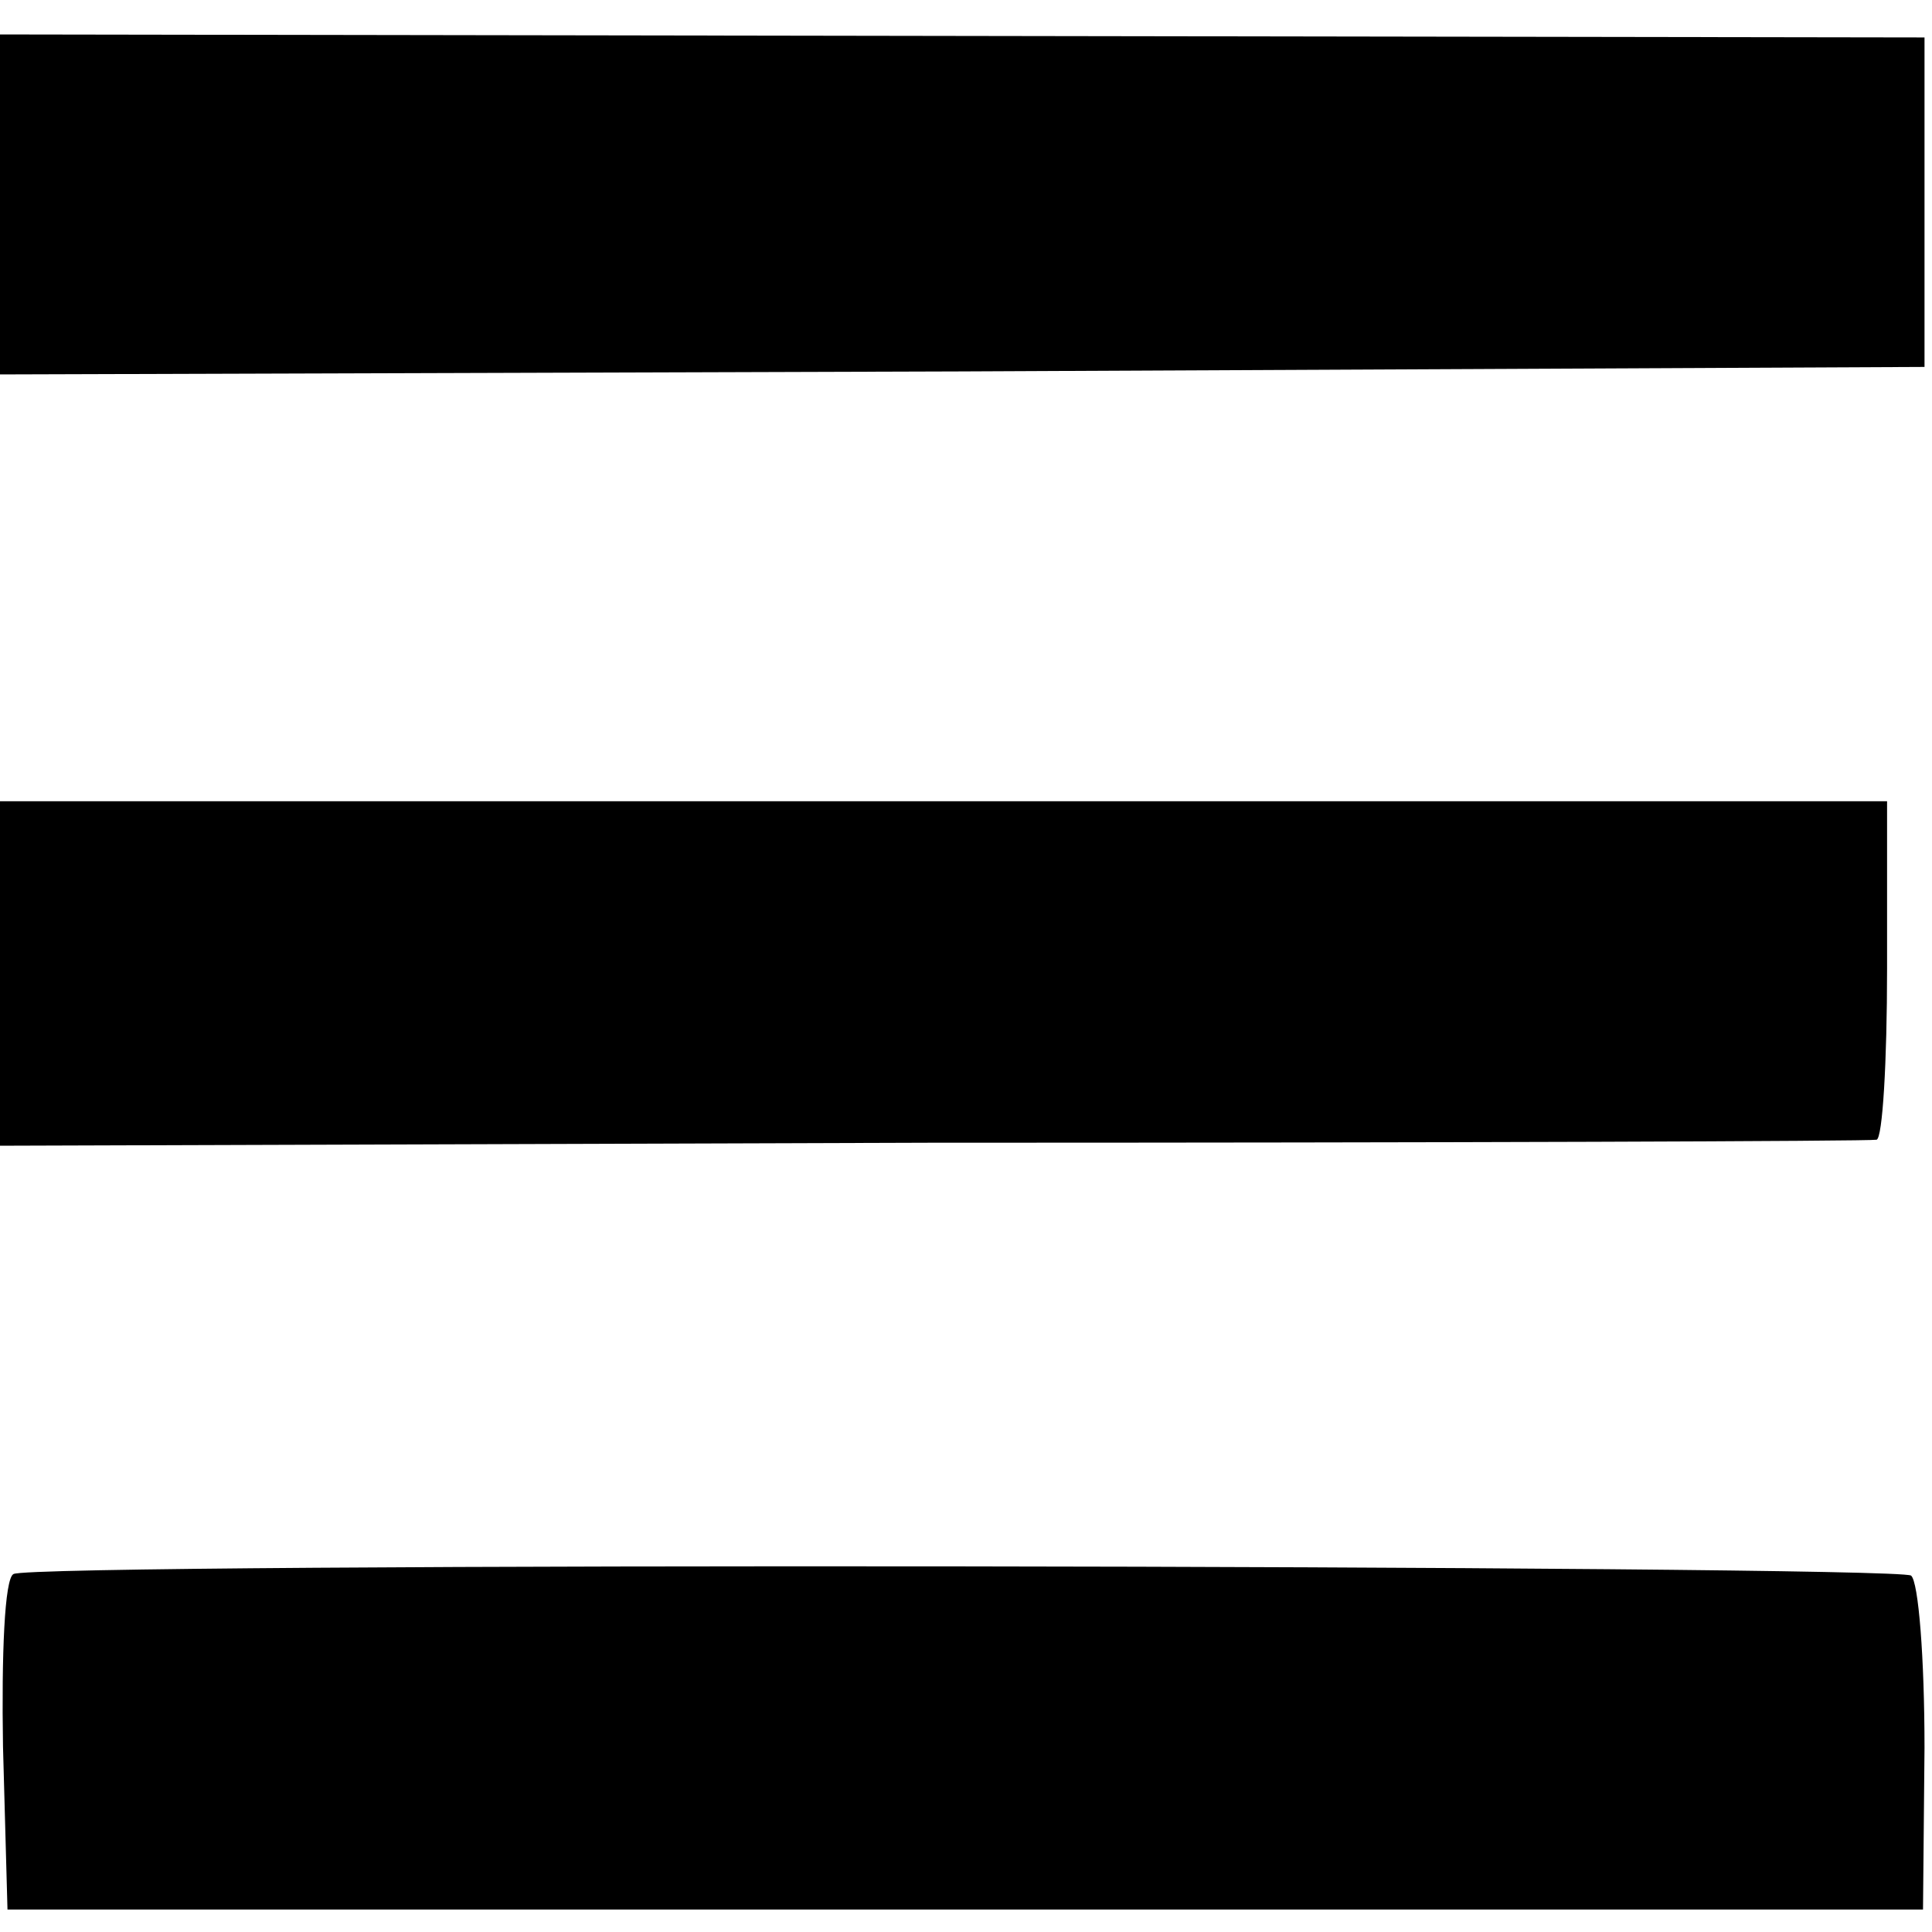 <?xml version="1.0" standalone="no"?>
<!DOCTYPE svg PUBLIC "-//W3C//DTD SVG 20010904//EN"
 "http://www.w3.org/TR/2001/REC-SVG-20010904/DTD/svg10.dtd">
<svg version="1.0" xmlns="http://www.w3.org/2000/svg"
 width="129pt" height="129pt" viewBox="0 0 129 129"
 preserveAspectRatio="xMidYMid meet">
<g transform="translate(0,129) scale(0.1,-0.1)"
fill="#000000" stroke="none">
<path d="M0 1153 l0 -113 642 2 643 3 0 110 0 110 -643 1 -642 1 0 -114z"/>
<path d="M0 640 l0 -115 622 2 c343 0 626 1 631 2 4 1 7 52 7 114 l0 112 -630
0 -630 0 0 -115z"/>
<path d="M9 239 c-6 -3 -8 -54 -7 -115 l3 -109 640 0 639 0 1 108 c0 60 -4
111 -9 115 -13 7 -1255 9 -1267 1z"/>
</g>
</svg>
